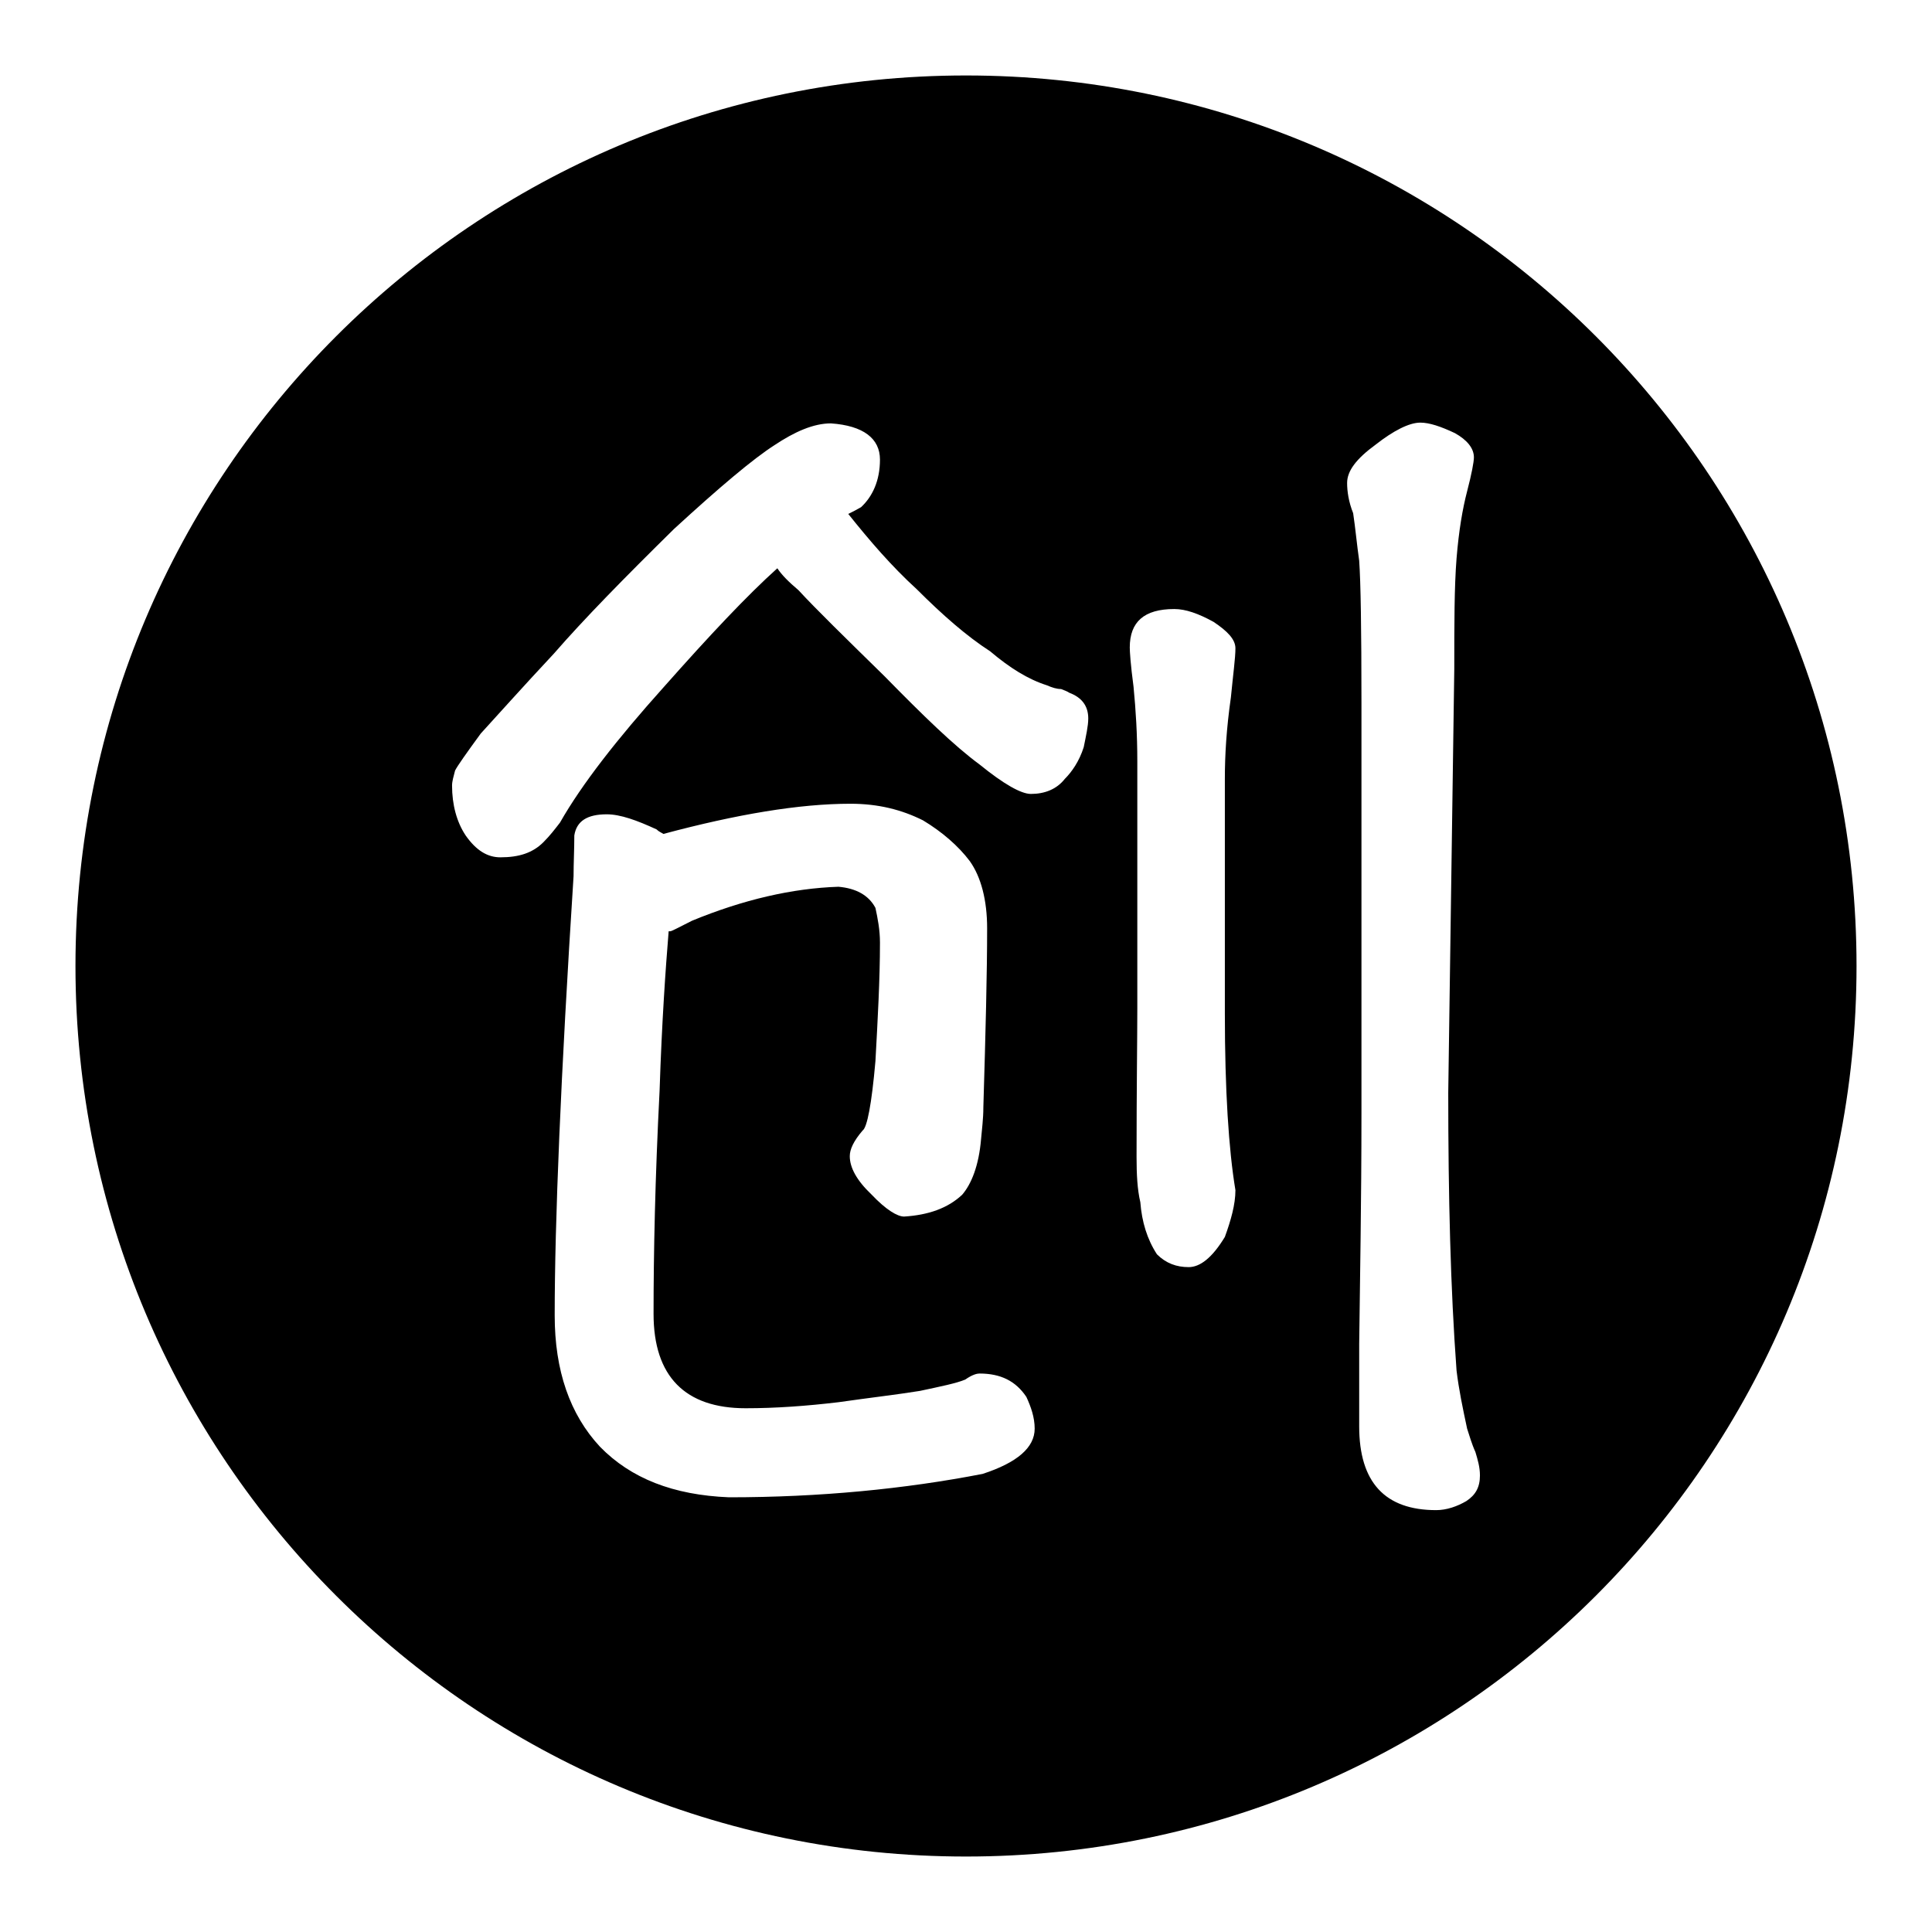 <?xml version="1.0" encoding="utf-8"?>
<!-- Svg Vector Icons : http://www.onlinewebfonts.com/icon -->
<!DOCTYPE svg PUBLIC "-//W3C//DTD SVG 1.1//EN" "http://www.w3.org/Graphics/SVG/1.1/DTD/svg11.dtd">
<svg version="1.1" xmlns="http://www.w3.org/2000/svg" xmlns:xlink="http://www.w3.org/1999/xlink" x="0px" y="0px" viewBox="0 0 256 256" enable-background="new 0 0 256 256" xml:space="preserve">
<g> <path fill="#000000" d="M128,10c65.2,0,118,52.8,118,118c0,65.2-52.8,118-118,118c-65.2,0-118-52.8-118-118C10,62.8,62.8,10,128,10 L128,10z M59.9,104.1c0,2.5,0.6,4.8,1.8,6.6c1.4,2,2.9,2.9,4.6,2.9c2.5,0,4.3-0.6,5.7-2c0.9-0.9,1.5-1.7,2.2-2.6 c2.9-5.1,7.6-11.1,13.7-17.9C94.1,84.1,99,78.9,103,75.3c0.6,0.9,1.5,1.8,2.8,2.9c2.3,2.5,6.2,6.3,11.4,11.4 c5.1,5.2,9.2,9.2,12.6,11.7c3.2,2.6,5.5,3.9,6.8,3.9c1.8,0,3.4-0.6,4.5-2c0.9-0.9,1.9-2.3,2.5-4.2c0.3-1.5,0.6-2.8,0.6-3.8 c0-1.7-0.9-2.8-2.5-3.4c-0.3-0.2-0.6-0.3-1.1-0.5c-0.6,0-1.2-0.2-1.9-0.5c-2.5-0.8-4.9-2.3-7.5-4.5c-3.1-2-6.3-4.8-9.7-8.2 c-3.4-3.1-6.3-6.5-9.1-10c0.6-0.3,1.2-0.6,1.7-0.9c1.5-1.4,2.5-3.5,2.5-6.3c0-2.8-2.2-4.5-6.5-4.8c-2.3,0-4.8,1.1-7.5,2.9 c-2.8,1.8-7.2,5.5-13.3,11.1c-6.6,6.5-11.9,11.9-15.9,16.5c-4.3,4.6-7.5,8.2-9.7,10.6c-1.9,2.6-3.1,4.3-3.4,4.9 C60.1,102.9,59.9,103.5,59.9,104.1L59.9,104.1z M96.6,198.4c12,0,23.3-1.1,33.6-3.1c4.6-1.5,6.9-3.5,6.9-6c0-1.5-0.5-2.9-1.1-4.2 c-1.4-2.1-3.4-3.1-6.2-3.1c-0.3,0-0.9,0.1-1.9,0.8c-1.2,0.5-3.2,0.9-6,1.5c-3.1,0.5-6.6,0.9-10.8,1.5c-4.2,0.5-8.3,0.8-12.3,0.8 c-8,0-12.2-4.2-12.2-12.5c0-8,0.2-17.9,0.8-29.6c0.3-9.2,0.8-16.2,1.2-21.1h0.2c0.2,0,1.1-0.5,2.9-1.4c6.8-2.8,13.3-4.3,19.4-4.5 c2.3,0.2,4,1.1,4.9,2.8c0.3,1.4,0.6,2.9,0.6,4.6c0,4.9-0.3,10.2-0.6,15.7c-0.5,5.7-1.1,8.8-1.7,9.2c-1.2,1.4-1.7,2.5-1.7,3.4 c0,1.5,0.9,3.2,2.9,5.1c1.9,2,3.4,2.9,4.3,2.9c3.2-0.2,5.8-1.1,7.7-2.9c1.2-1.4,2.2-3.8,2.5-7.4c0.1-1.2,0.3-2.6,0.3-4.2 c0.3-9.9,0.5-17.9,0.5-23.7c0-3.7-0.8-6.8-2.3-8.9c-1.5-2-3.7-3.9-6.2-5.4c-2.8-1.4-5.9-2.2-9.6-2.2c-6.8,0-15.1,1.4-24.8,4 c-0.3-0.2-0.6-0.3-0.9-0.6c-2.6-1.2-4.8-2-6.6-2c-2.6,0-4,0.9-4.3,2.8c0,1.8-0.1,3.7-0.1,5.4c-1.7,26.5-2.5,45.9-2.5,58.2 c0,7.3,2,13.1,6,17.4C83.6,195.9,89.2,198.1,96.6,198.4L96.6,198.4z M191.9,144.8l0.8-56.2c0-5.9,0-10.8,0.3-14.6 c0.3-3.7,0.8-6.6,1.4-8.9c0.6-2.3,0.9-3.9,0.9-4.5c0-1.2-0.9-2.3-2.5-3.2c-1.9-0.9-3.4-1.4-4.6-1.4c-1.5,0-3.6,1.1-5.9,2.9 c-2.6,1.9-3.8,3.5-3.8,5.1c0,1.1,0.2,2.5,0.8,4c0.3,2,0.5,4.2,0.8,6.3c0.2,2.8,0.3,9.1,0.3,18.8v54.4c0,11.9-0.2,22-0.3,30.6V189 c0,7.4,3.4,11.1,10.2,11.1c1.4,0,2.8-0.5,4-1.2c1.2-0.8,1.8-1.8,1.8-3.4c0-1.1-0.3-2.1-0.6-3.1c-0.5-1.1-0.8-2.2-1.1-3.1 c-0.6-2.8-1.1-5.2-1.4-7.7C192.2,170.8,191.9,158.5,191.9,144.8L191.9,144.8z M163.7,157.7c-0.9-5.4-1.4-13.3-1.4-23.4v-31.1 c0-3.1,0.2-6.6,0.8-10.8c0.3-3.1,0.6-5.2,0.6-6.5c0-1.2-1.1-2.3-2.9-3.5c-2-1.1-3.7-1.7-5.2-1.7c-4,0-5.9,1.7-5.9,5.1 c0,0.5,0.1,2.2,0.5,5.2c0.3,3.1,0.5,6.3,0.5,9.9v32.7c0,4-0.1,10.6-0.1,19.7c0,2.3,0.1,4.3,0.5,6c0.2,2.6,0.9,4.9,2.2,6.9 c1.2,1.2,2.6,1.7,4.2,1.7c1.5,0,3.1-1.2,4.8-4C163.1,161.7,163.7,159.6,163.7,157.7L163.7,157.7z"/></g>
</svg>